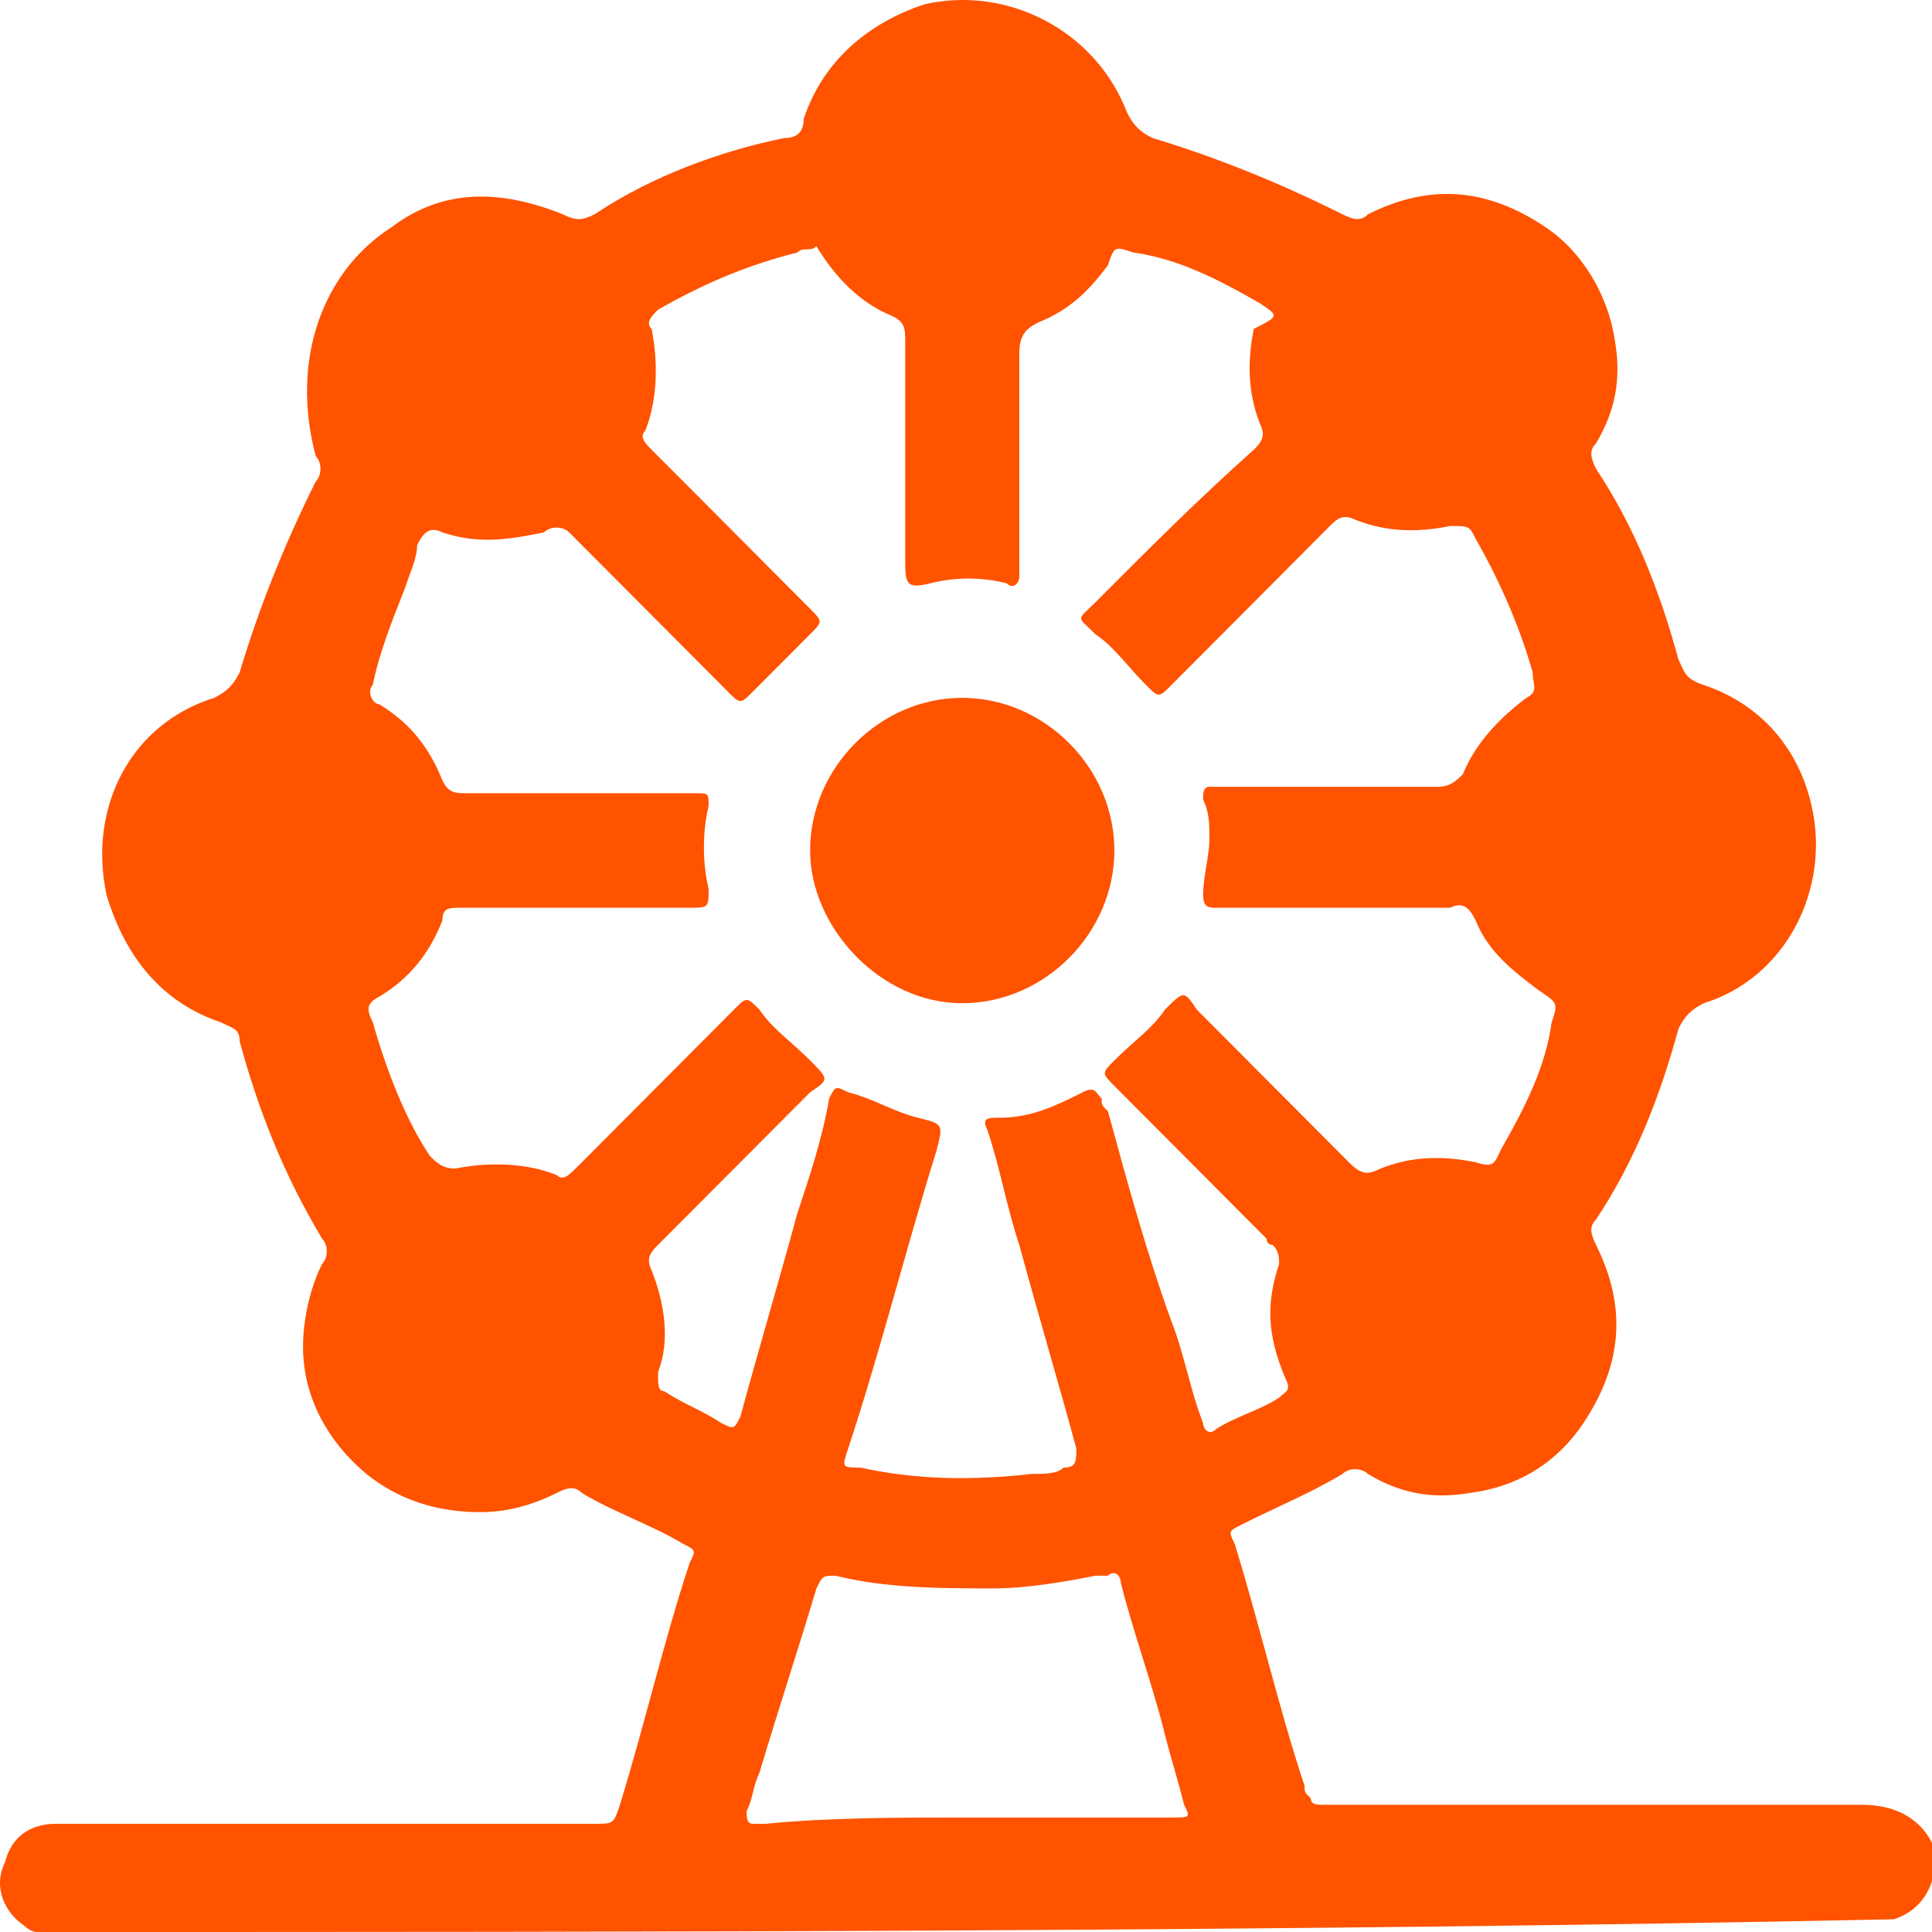 <svg width="19" height="19" viewBox="0 0 19 19" fill="none" xmlns="http://www.w3.org/2000/svg">
<path d="M0.362 19C0.3 19 0.237 18.937 0.237 18.937C0.05 18.812 -0.074 18.562 0.05 18.312C0.113 18.061 0.3 17.936 0.549 17.936C1.297 17.936 2.045 17.936 2.793 17.936C3.79 17.936 4.85 17.936 5.847 17.936C6.034 17.936 6.034 17.936 6.097 17.749C6.346 16.935 6.533 16.122 6.782 15.371C6.845 15.246 6.845 15.246 6.72 15.184C6.408 14.996 6.034 14.871 5.723 14.683C5.66 14.62 5.598 14.62 5.473 14.683C5.224 14.808 4.975 14.871 4.725 14.871C4.289 14.871 3.915 14.746 3.603 14.495C3.229 14.183 2.98 13.745 2.98 13.244C2.98 12.994 3.042 12.681 3.167 12.431C3.229 12.368 3.229 12.243 3.167 12.181C2.793 11.555 2.544 10.929 2.357 10.241C2.357 10.116 2.294 10.116 2.17 10.053C1.609 9.866 1.235 9.428 1.048 8.802C0.861 7.926 1.297 7.113 2.107 6.863C2.232 6.8 2.294 6.737 2.357 6.612C2.544 5.987 2.793 5.361 3.105 4.735C3.167 4.673 3.167 4.548 3.105 4.485C2.855 3.547 3.167 2.671 3.853 2.233C4.351 1.857 4.912 1.857 5.536 2.108C5.66 2.17 5.723 2.17 5.847 2.108C6.408 1.732 7.094 1.482 7.717 1.357C7.842 1.357 7.904 1.294 7.904 1.169C8.091 0.606 8.528 0.231 9.089 0.043C9.899 -0.145 10.772 0.293 11.084 1.107C11.146 1.232 11.208 1.294 11.333 1.357C11.956 1.545 12.579 1.795 13.203 2.108C13.328 2.17 13.39 2.17 13.452 2.108C14.075 1.795 14.637 1.857 15.198 2.233C15.572 2.483 15.821 2.921 15.883 3.359C15.946 3.734 15.883 4.047 15.696 4.36C15.634 4.423 15.634 4.485 15.696 4.61C16.07 5.173 16.32 5.799 16.507 6.487C16.569 6.612 16.569 6.675 16.756 6.737C17.317 6.925 17.691 7.363 17.816 7.926C18.003 8.74 17.566 9.615 16.756 9.866C16.631 9.928 16.569 9.991 16.507 10.116C16.32 10.804 16.07 11.43 15.696 11.993C15.634 12.055 15.634 12.118 15.696 12.243C16.008 12.869 15.946 13.432 15.572 13.995C15.322 14.37 14.948 14.62 14.45 14.683C14.075 14.746 13.764 14.683 13.452 14.495C13.39 14.433 13.265 14.433 13.203 14.495C12.891 14.683 12.579 14.808 12.206 14.996C12.081 15.059 12.081 15.059 12.143 15.184C12.393 15.997 12.579 16.81 12.829 17.561C12.829 17.624 12.829 17.624 12.891 17.686C12.891 17.749 12.954 17.749 13.016 17.749C13.078 17.749 13.14 17.749 13.203 17.749C14.886 17.749 16.631 17.749 18.314 17.749C18.626 17.749 18.875 17.874 19 18.124C19 18.249 19 18.374 19 18.5C18.938 18.687 18.813 18.812 18.626 18.875C12.517 19 6.408 19 0.362 19ZM5.66 8.927C5.286 8.927 4.912 8.927 4.538 8.927C4.414 8.927 4.351 8.927 4.351 9.052C4.227 9.365 4.04 9.615 3.728 9.803C3.603 9.866 3.603 9.928 3.666 10.053C3.79 10.491 3.977 10.992 4.227 11.367C4.289 11.43 4.351 11.492 4.476 11.492C4.788 11.43 5.162 11.43 5.473 11.555C5.536 11.617 5.598 11.555 5.66 11.492L5.723 11.43C6.221 10.929 6.72 10.429 7.219 9.928C7.343 9.803 7.343 9.803 7.468 9.928C7.593 10.116 7.78 10.241 7.967 10.429C8.154 10.616 8.154 10.616 7.967 10.742C7.468 11.242 6.969 11.743 6.471 12.243C6.408 12.306 6.346 12.368 6.408 12.493C6.533 12.806 6.595 13.182 6.471 13.494C6.471 13.62 6.471 13.682 6.533 13.682C6.72 13.807 6.907 13.87 7.094 13.995C7.219 14.057 7.219 14.057 7.281 13.932C7.468 13.244 7.655 12.618 7.842 11.93C7.967 11.555 8.091 11.18 8.154 10.804C8.216 10.679 8.216 10.679 8.341 10.742C8.59 10.804 8.777 10.929 9.026 10.992C9.276 11.054 9.276 11.054 9.213 11.305C8.902 12.306 8.652 13.307 8.341 14.245C8.278 14.433 8.278 14.433 8.465 14.433C9.026 14.558 9.587 14.558 10.148 14.495C10.273 14.495 10.398 14.495 10.46 14.433C10.585 14.433 10.585 14.37 10.585 14.245C10.398 13.557 10.211 12.931 10.024 12.243C9.899 11.868 9.837 11.492 9.712 11.117C9.65 10.992 9.712 10.992 9.837 10.992C10.148 10.992 10.398 10.867 10.647 10.742C10.772 10.679 10.772 10.742 10.834 10.804C10.834 10.867 10.834 10.867 10.896 10.929C11.084 11.617 11.271 12.306 11.52 12.994C11.645 13.307 11.707 13.682 11.832 13.995C11.832 14.057 11.894 14.12 11.956 14.057C12.143 13.932 12.393 13.87 12.579 13.745C12.642 13.682 12.704 13.682 12.642 13.557C12.455 13.119 12.455 12.806 12.579 12.431C12.579 12.368 12.579 12.306 12.517 12.243C12.455 12.243 12.455 12.181 12.455 12.181C11.956 11.68 11.457 11.18 10.959 10.679C10.834 10.554 10.834 10.554 10.959 10.429C11.146 10.241 11.333 10.116 11.457 9.928C11.645 9.741 11.645 9.741 11.769 9.928C12.268 10.429 12.767 10.929 13.265 11.43C13.39 11.555 13.452 11.555 13.577 11.492C13.889 11.367 14.2 11.367 14.512 11.43C14.699 11.492 14.699 11.43 14.761 11.305C15.011 10.867 15.198 10.491 15.26 10.053C15.322 9.866 15.322 9.866 15.135 9.741C14.886 9.553 14.637 9.365 14.512 9.052C14.45 8.927 14.387 8.865 14.262 8.927C13.639 8.927 13.016 8.927 12.33 8.927C12.206 8.927 12.081 8.927 11.956 8.927C11.894 8.927 11.832 8.927 11.832 8.802C11.832 8.614 11.894 8.427 11.894 8.239C11.894 8.114 11.894 7.989 11.832 7.864C11.832 7.801 11.832 7.738 11.894 7.738C11.956 7.738 12.018 7.738 12.018 7.738C12.704 7.738 13.452 7.738 14.138 7.738C14.262 7.738 14.325 7.676 14.387 7.613C14.512 7.301 14.761 7.05 15.011 6.863C15.135 6.8 15.073 6.737 15.073 6.612C14.948 6.174 14.761 5.736 14.512 5.298C14.45 5.173 14.45 5.173 14.262 5.173C13.951 5.236 13.639 5.236 13.328 5.111C13.203 5.048 13.14 5.111 13.078 5.173C12.891 5.361 12.642 5.611 12.455 5.799C12.143 6.112 11.832 6.425 11.52 6.737C11.395 6.863 11.395 6.863 11.271 6.737C11.084 6.55 10.959 6.362 10.772 6.237C10.585 6.049 10.585 6.112 10.772 5.924C11.271 5.424 11.769 4.923 12.33 4.423C12.393 4.36 12.455 4.297 12.393 4.172C12.268 3.86 12.268 3.547 12.33 3.234C12.579 3.109 12.579 3.109 12.393 2.984C11.956 2.733 11.582 2.546 11.146 2.483C10.959 2.421 10.959 2.421 10.896 2.608C10.71 2.858 10.523 3.046 10.211 3.171C10.086 3.234 10.024 3.296 10.024 3.484C10.024 4.172 10.024 4.861 10.024 5.549C10.024 5.611 10.024 5.674 10.024 5.674C10.024 5.736 9.961 5.799 9.899 5.736C9.65 5.674 9.4 5.674 9.151 5.736C8.902 5.799 8.902 5.736 8.902 5.486C8.902 4.798 8.902 4.047 8.902 3.359C8.902 3.234 8.902 3.171 8.777 3.109C8.465 2.984 8.216 2.733 8.029 2.421C7.967 2.483 7.904 2.421 7.842 2.483C7.343 2.608 6.907 2.796 6.471 3.046C6.408 3.109 6.346 3.171 6.408 3.234C6.471 3.547 6.471 3.922 6.346 4.235C6.284 4.297 6.346 4.36 6.408 4.423C6.533 4.548 6.658 4.673 6.72 4.735C7.156 5.173 7.53 5.549 7.967 5.987C8.091 6.112 8.091 6.112 7.967 6.237C7.78 6.425 7.593 6.612 7.406 6.8C7.281 6.925 7.281 6.925 7.156 6.8L7.094 6.737C6.595 6.237 6.097 5.736 5.598 5.236C5.536 5.173 5.411 5.173 5.349 5.236C5.037 5.298 4.725 5.361 4.351 5.236C4.227 5.173 4.164 5.236 4.102 5.361C4.102 5.486 4.04 5.611 3.977 5.799C3.853 6.112 3.728 6.425 3.666 6.737C3.603 6.8 3.666 6.925 3.728 6.925C4.04 7.113 4.227 7.363 4.351 7.676C4.414 7.801 4.476 7.801 4.601 7.801C4.975 7.801 5.286 7.801 5.66 7.801C6.034 7.801 6.471 7.801 6.845 7.801C6.969 7.801 6.969 7.801 6.969 7.926C6.907 8.176 6.907 8.489 6.969 8.74C6.969 8.927 6.969 8.927 6.782 8.927C6.408 8.927 6.034 8.927 5.66 8.927ZM9.463 17.874C10.148 17.874 10.834 17.874 11.52 17.874C11.707 17.874 11.707 17.874 11.645 17.749C11.582 17.498 11.52 17.311 11.457 17.061C11.333 16.56 11.146 16.059 11.021 15.559C11.021 15.496 10.959 15.434 10.896 15.496C10.834 15.496 10.772 15.496 10.772 15.496C10.46 15.559 10.086 15.621 9.774 15.621C9.276 15.621 8.715 15.621 8.216 15.496C8.091 15.496 8.091 15.496 8.029 15.621C7.842 16.247 7.655 16.81 7.468 17.436C7.406 17.561 7.406 17.686 7.343 17.811C7.343 17.874 7.343 17.936 7.406 17.936C7.468 17.936 7.53 17.936 7.53 17.936C8.154 17.874 8.839 17.874 9.463 17.874ZM9.463 9.866C10.273 9.866 10.959 9.177 10.959 8.364C10.959 7.551 10.273 6.863 9.463 6.863C8.652 6.863 7.967 7.551 7.967 8.364C7.967 9.115 8.652 9.866 9.463 9.866Z" fill="#FF5300"/>
</svg>
